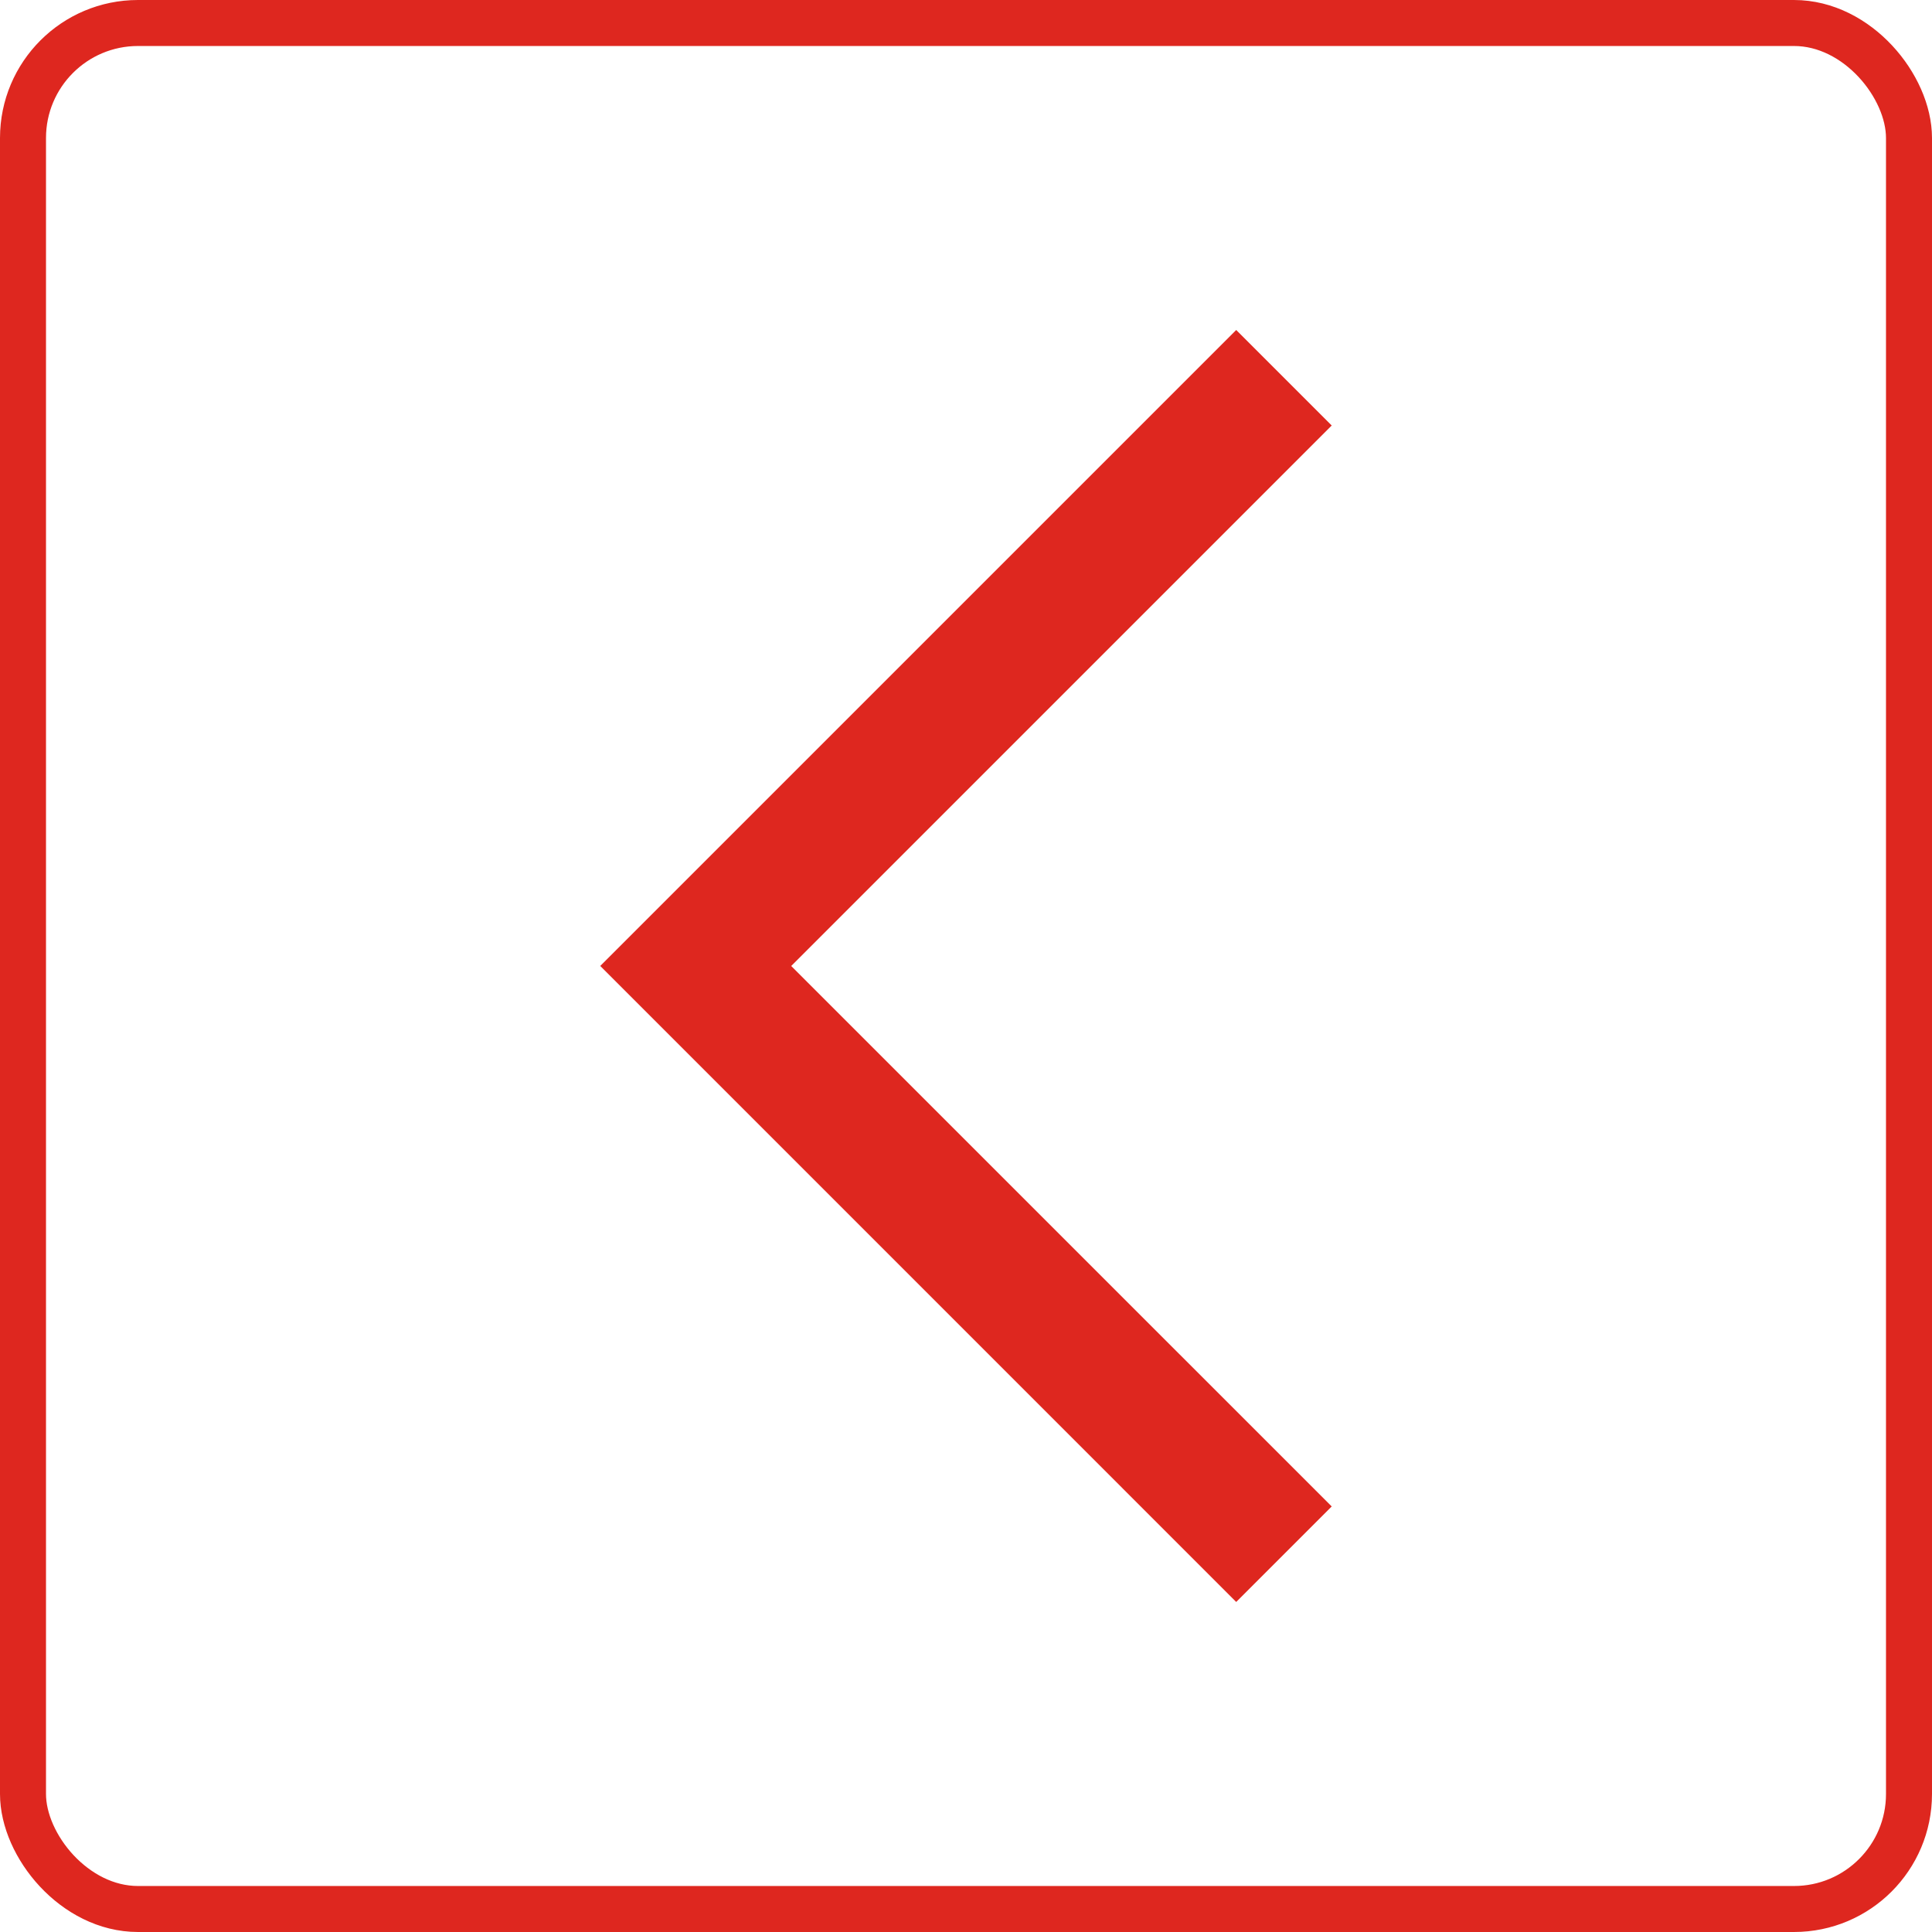 <svg xmlns="http://www.w3.org/2000/svg" width="42" height="42" viewBox="0 0 42 42">
  <g id="Groupe_1194" data-name="Groupe 1194" transform="translate(-250 -383)">
    <g id="Groupe_620" data-name="Groupe 620" transform="translate(-595 -1404)">
      <g id="Rectangle_1769" data-name="Rectangle 1769" transform="translate(845 1787)" fill="none" stroke="#de271f" stroke-width="1">
        <rect width="42" height="42" rx="3" stroke="none"/>
        <rect x="0.5" y="0.5" width="41" height="41" rx="2.5" fill="none"/>
      </g>
      <g id="Groupe_619" data-name="Groupe 619" transform="translate(858.756 1794.882)">
        <path id="Tracé_55440" data-name="Tracé 55440" d="M5981.99,4029.584l1.369-1.369-11.75-11.749,11.75-11.75-1.369-1.369-13.118,13.118Z" transform="translate(-5968.872 -4003.348)" fill="#de271f" stroke="#de271f" stroke-width="1"/>
      </g>
    </g>
  </g>
</svg>
